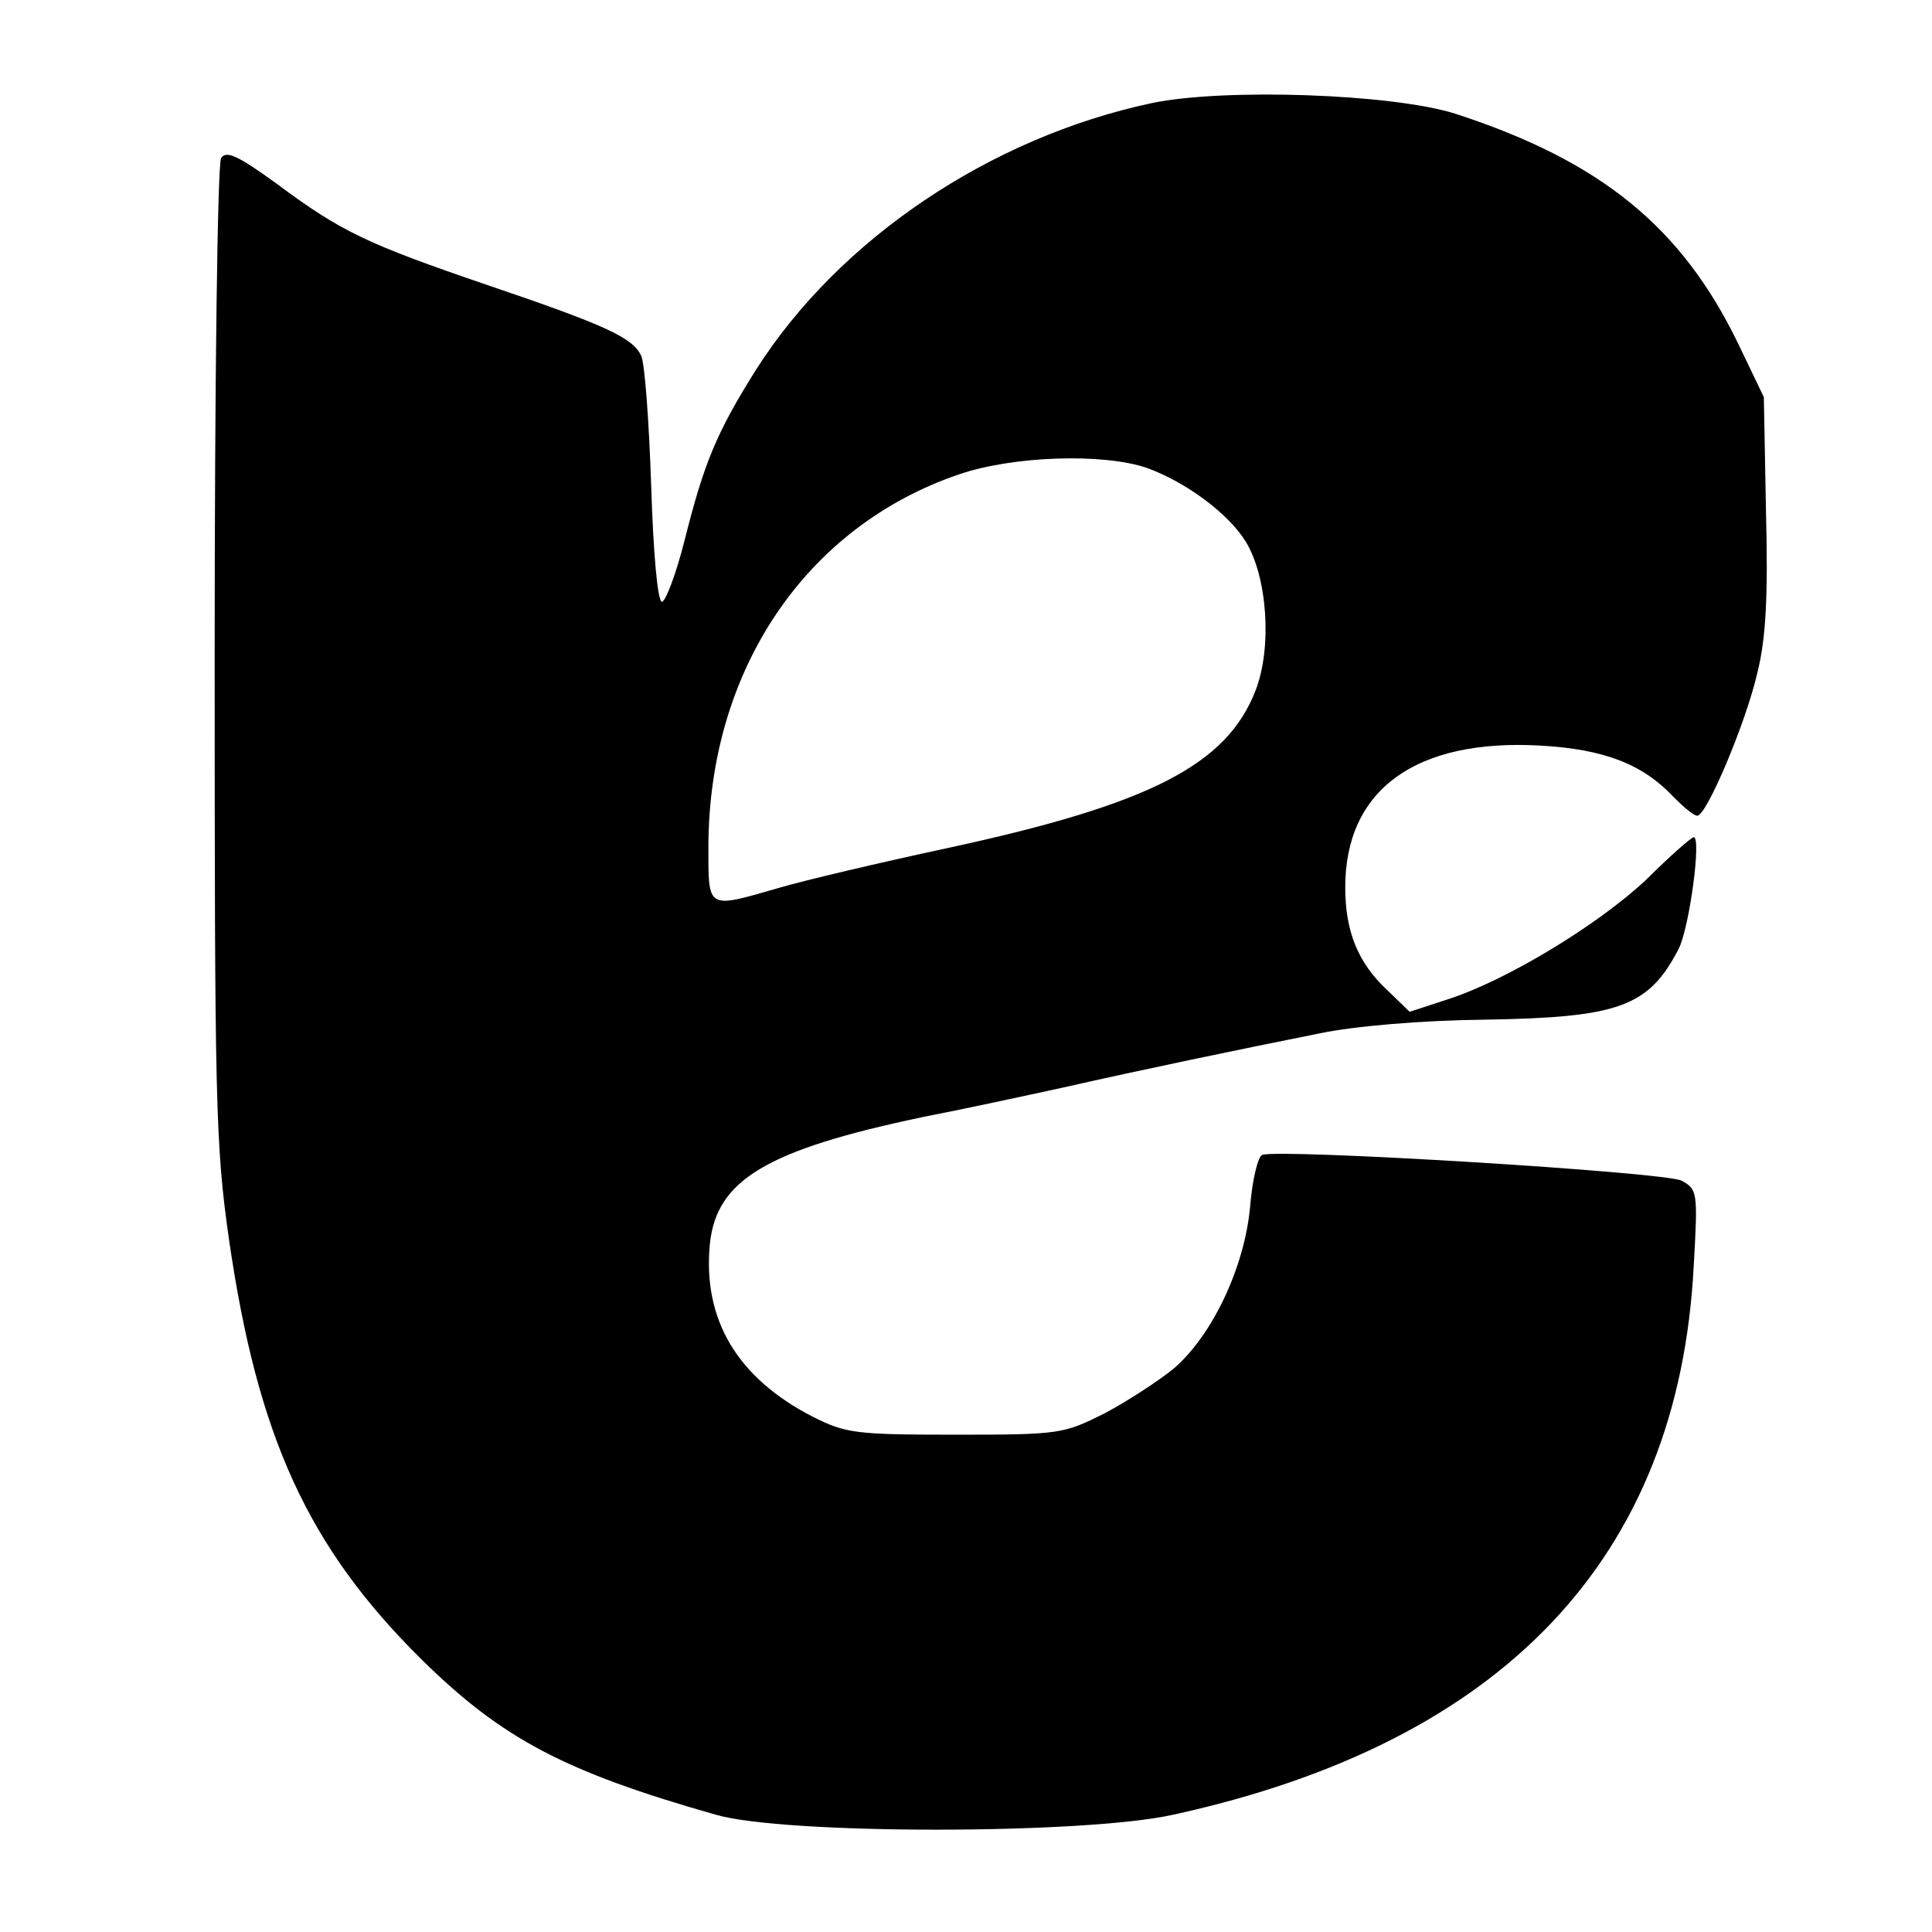 <?xml version="1.0" standalone="no"?>
<!DOCTYPE svg PUBLIC "-//W3C//DTD SVG 20010904//EN"
 "http://www.w3.org/TR/2001/REC-SVG-20010904/DTD/svg10.dtd">
<svg version="1.0" xmlns="http://www.w3.org/2000/svg"
 width="270pt" height="270pt" viewBox="0 0 270 270"
 preserveAspectRatio="xMidYMid meet">
<g transform="translate(0,270) scale(0.1,-0.1)"
fill="#000000" stroke="none">
<path d="M1610 2556 c-226 -48 -437 -190 -553 -372 -56 -89 -73 -131 -100
-238 -12 -48 -27 -87 -32 -87 -6 1 -12 67 -15 163 -3 90 -9 171 -14 181 -12
25 -48 42 -213 98 -170 58 -206 75 -296 142 -55 40 -71 47 -78 36 -5 -8 -9
-311 -9 -691 0 -628 1 -687 20 -820 40 -276 110 -430 270 -588 112 -110 199
-156 410 -216 95 -28 515 -28 640 0 461 101 706 359 727 767 6 104 5 107 -17
119 -22 12 -562 45 -586 36 -6 -2 -14 -35 -17 -73 -8 -85 -53 -179 -106 -225
-22 -18 -65 -46 -97 -63 -58 -29 -62 -30 -209 -30 -140 0 -153 2 -199 25 -105
54 -154 135 -144 241 9 90 79 132 298 178 52 10 140 29 195 41 115 26 245 53
360 76 48 10 141 18 230 19 188 3 229 18 271 99 15 30 32 156 21 156 -3 0 -33
-26 -66 -59 -68 -64 -197 -142 -279 -168 l-52 -17 -31 30 c-41 38 -59 82 -59
144 0 136 98 208 273 198 89 -5 143 -26 186 -72 14 -14 28 -26 33 -26 13 0 68
130 84 200 12 48 15 107 12 225 l-3 160 -36 75 c-79 163 -192 255 -395 321
-88 28 -323 36 -424 15z m-7 -510 c55 -20 114 -64 138 -103 30 -49 37 -147 14
-207 -40 -105 -148 -160 -430 -221 -93 -20 -200 -45 -237 -56 -101 -29 -98
-31 -98 59 1 246 136 446 350 519 76 26 202 30 263 9z"/>
</g>
</svg>
